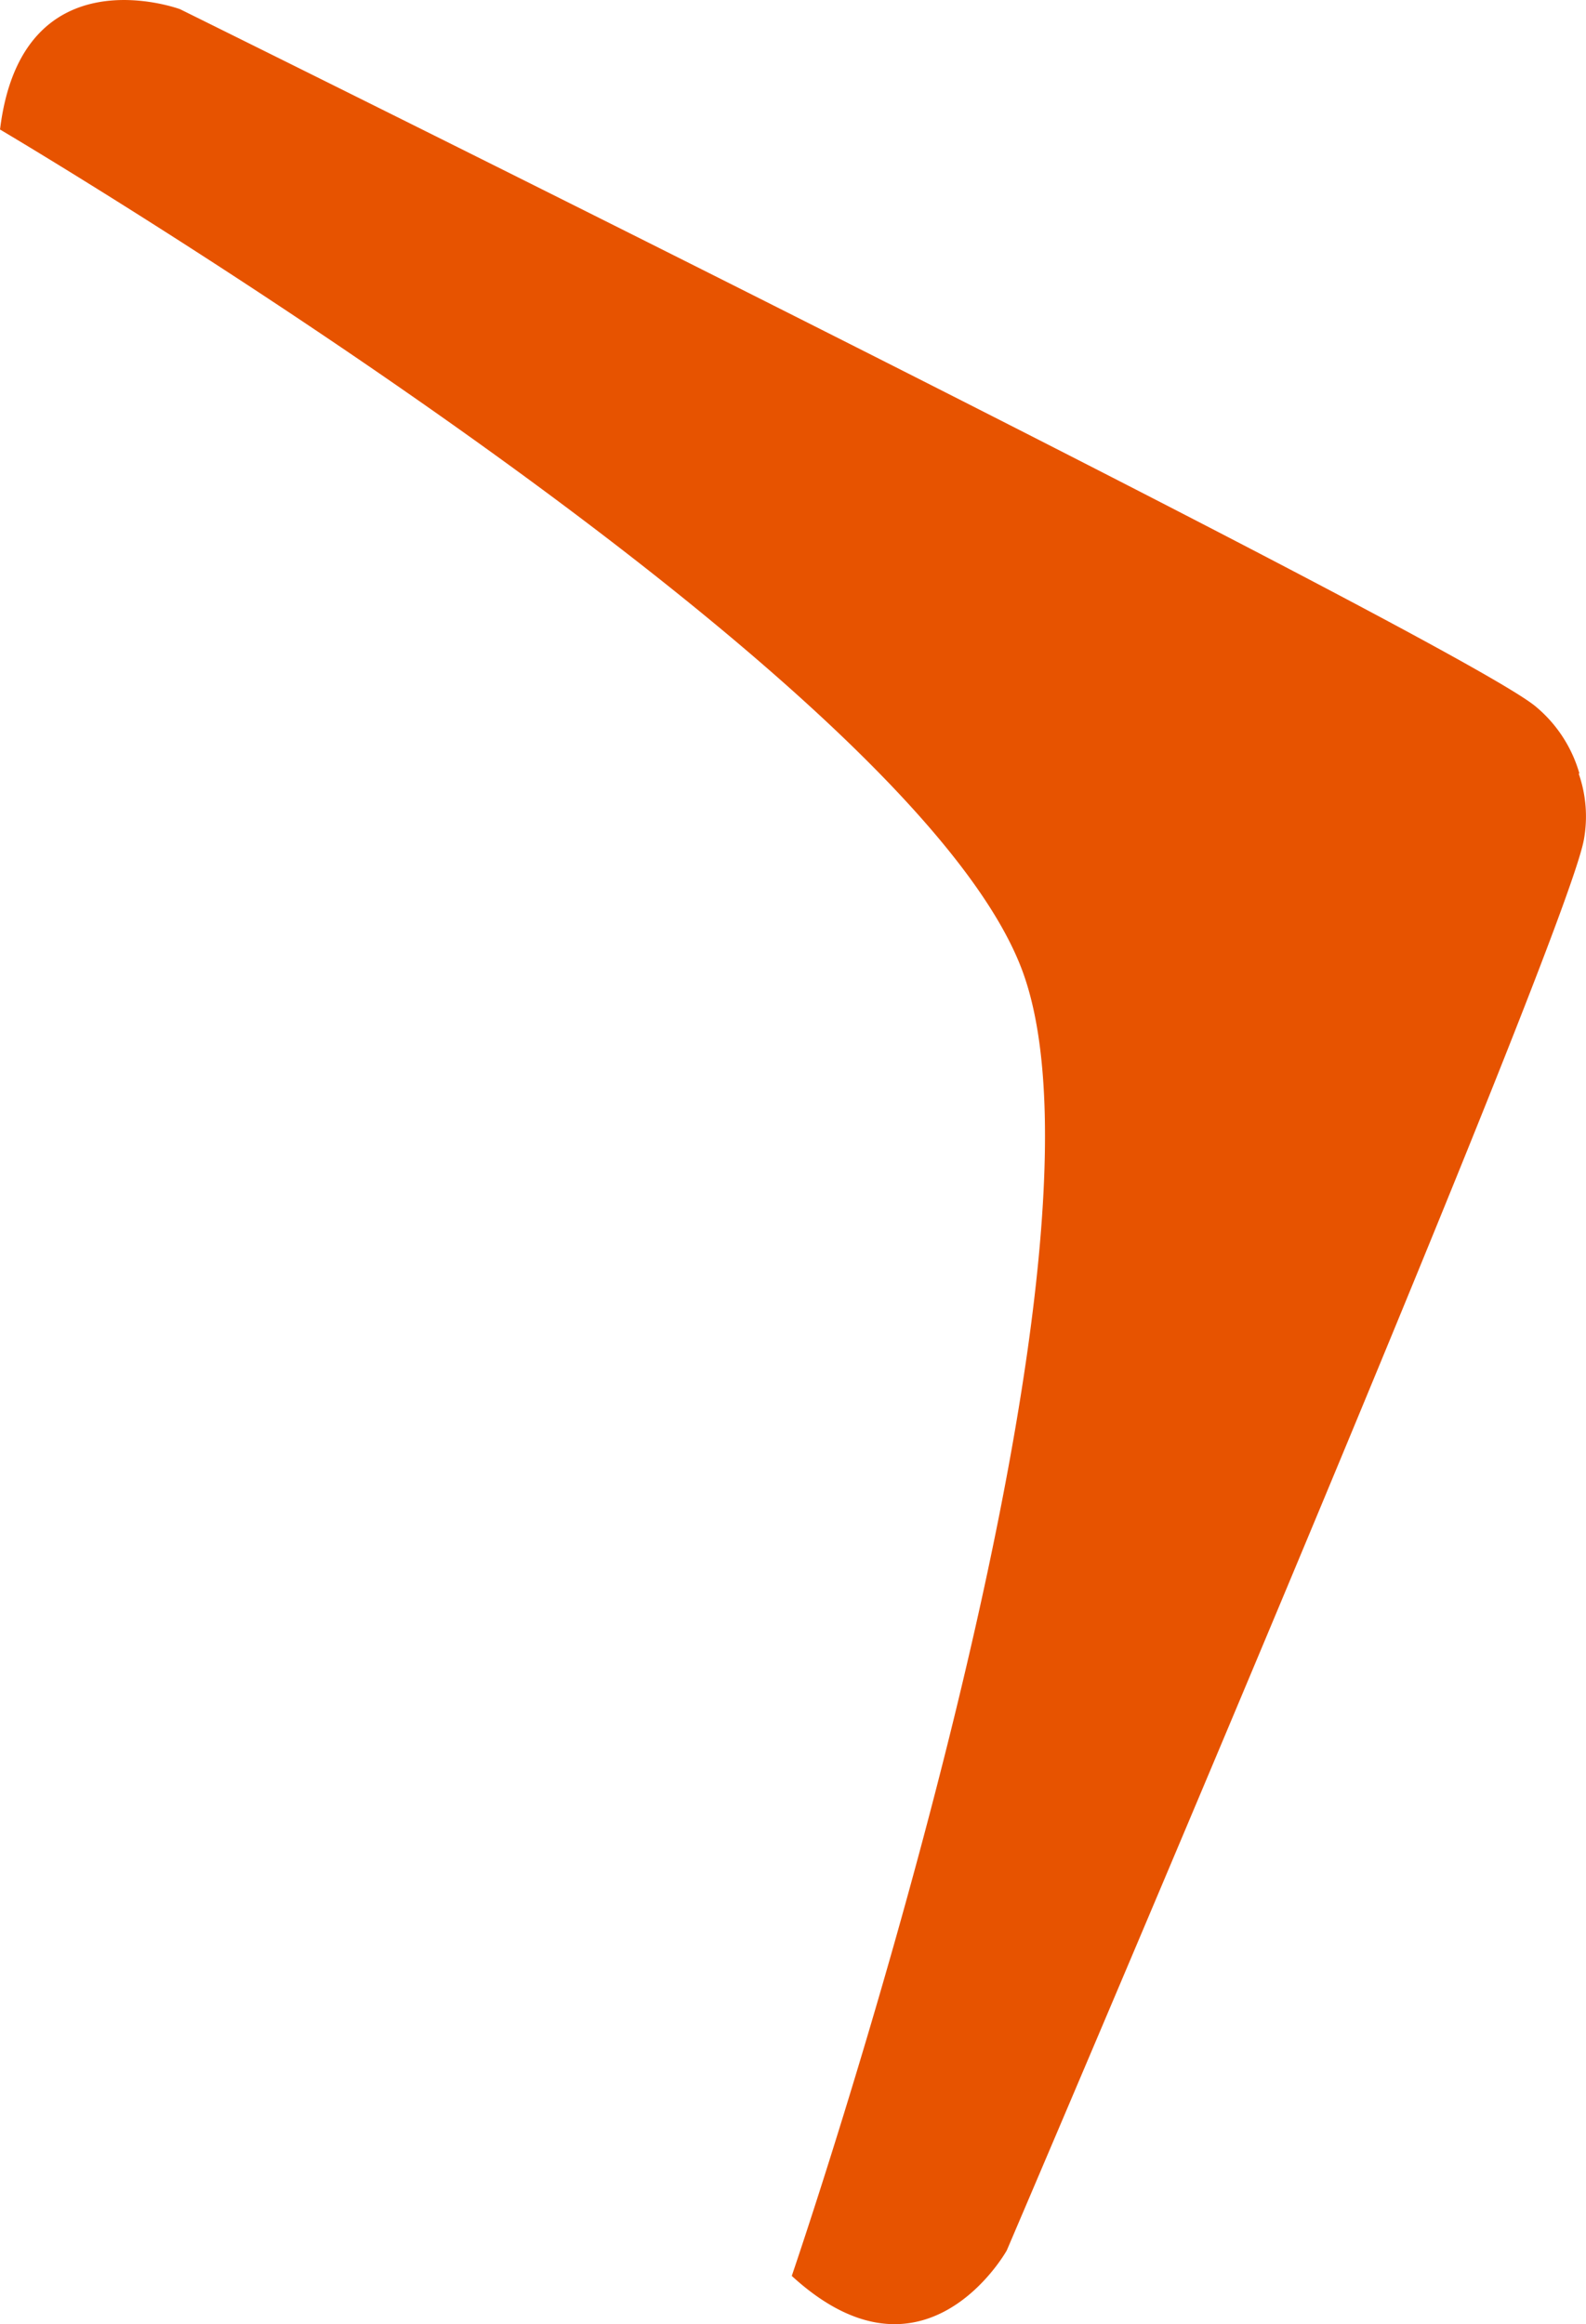 <svg xmlns="http://www.w3.org/2000/svg" width="205.56" height="301.121" viewBox="0 0 205.56 301.121"><defs><style>.a{fill:#e75300;}</style></defs><path class="a" d="M629.114,100.242l.085-.038a17.57,17.57,0,0,0-5.742-8.733C612.431,82.55,447.831,1.189,447.831,1.189S427.329-6.4,424.5,16.78c0,0,117.935,69.637,132.506,109s-29.888,169.093-29.888,169.093c17.223,15.783,27.865-3.3,27.865-3.3s72.209-168.819,74.794-182.76A16.817,16.817,0,0,0,629.114,100.242Z" transform="translate(-424.497 0.001)"/></svg>